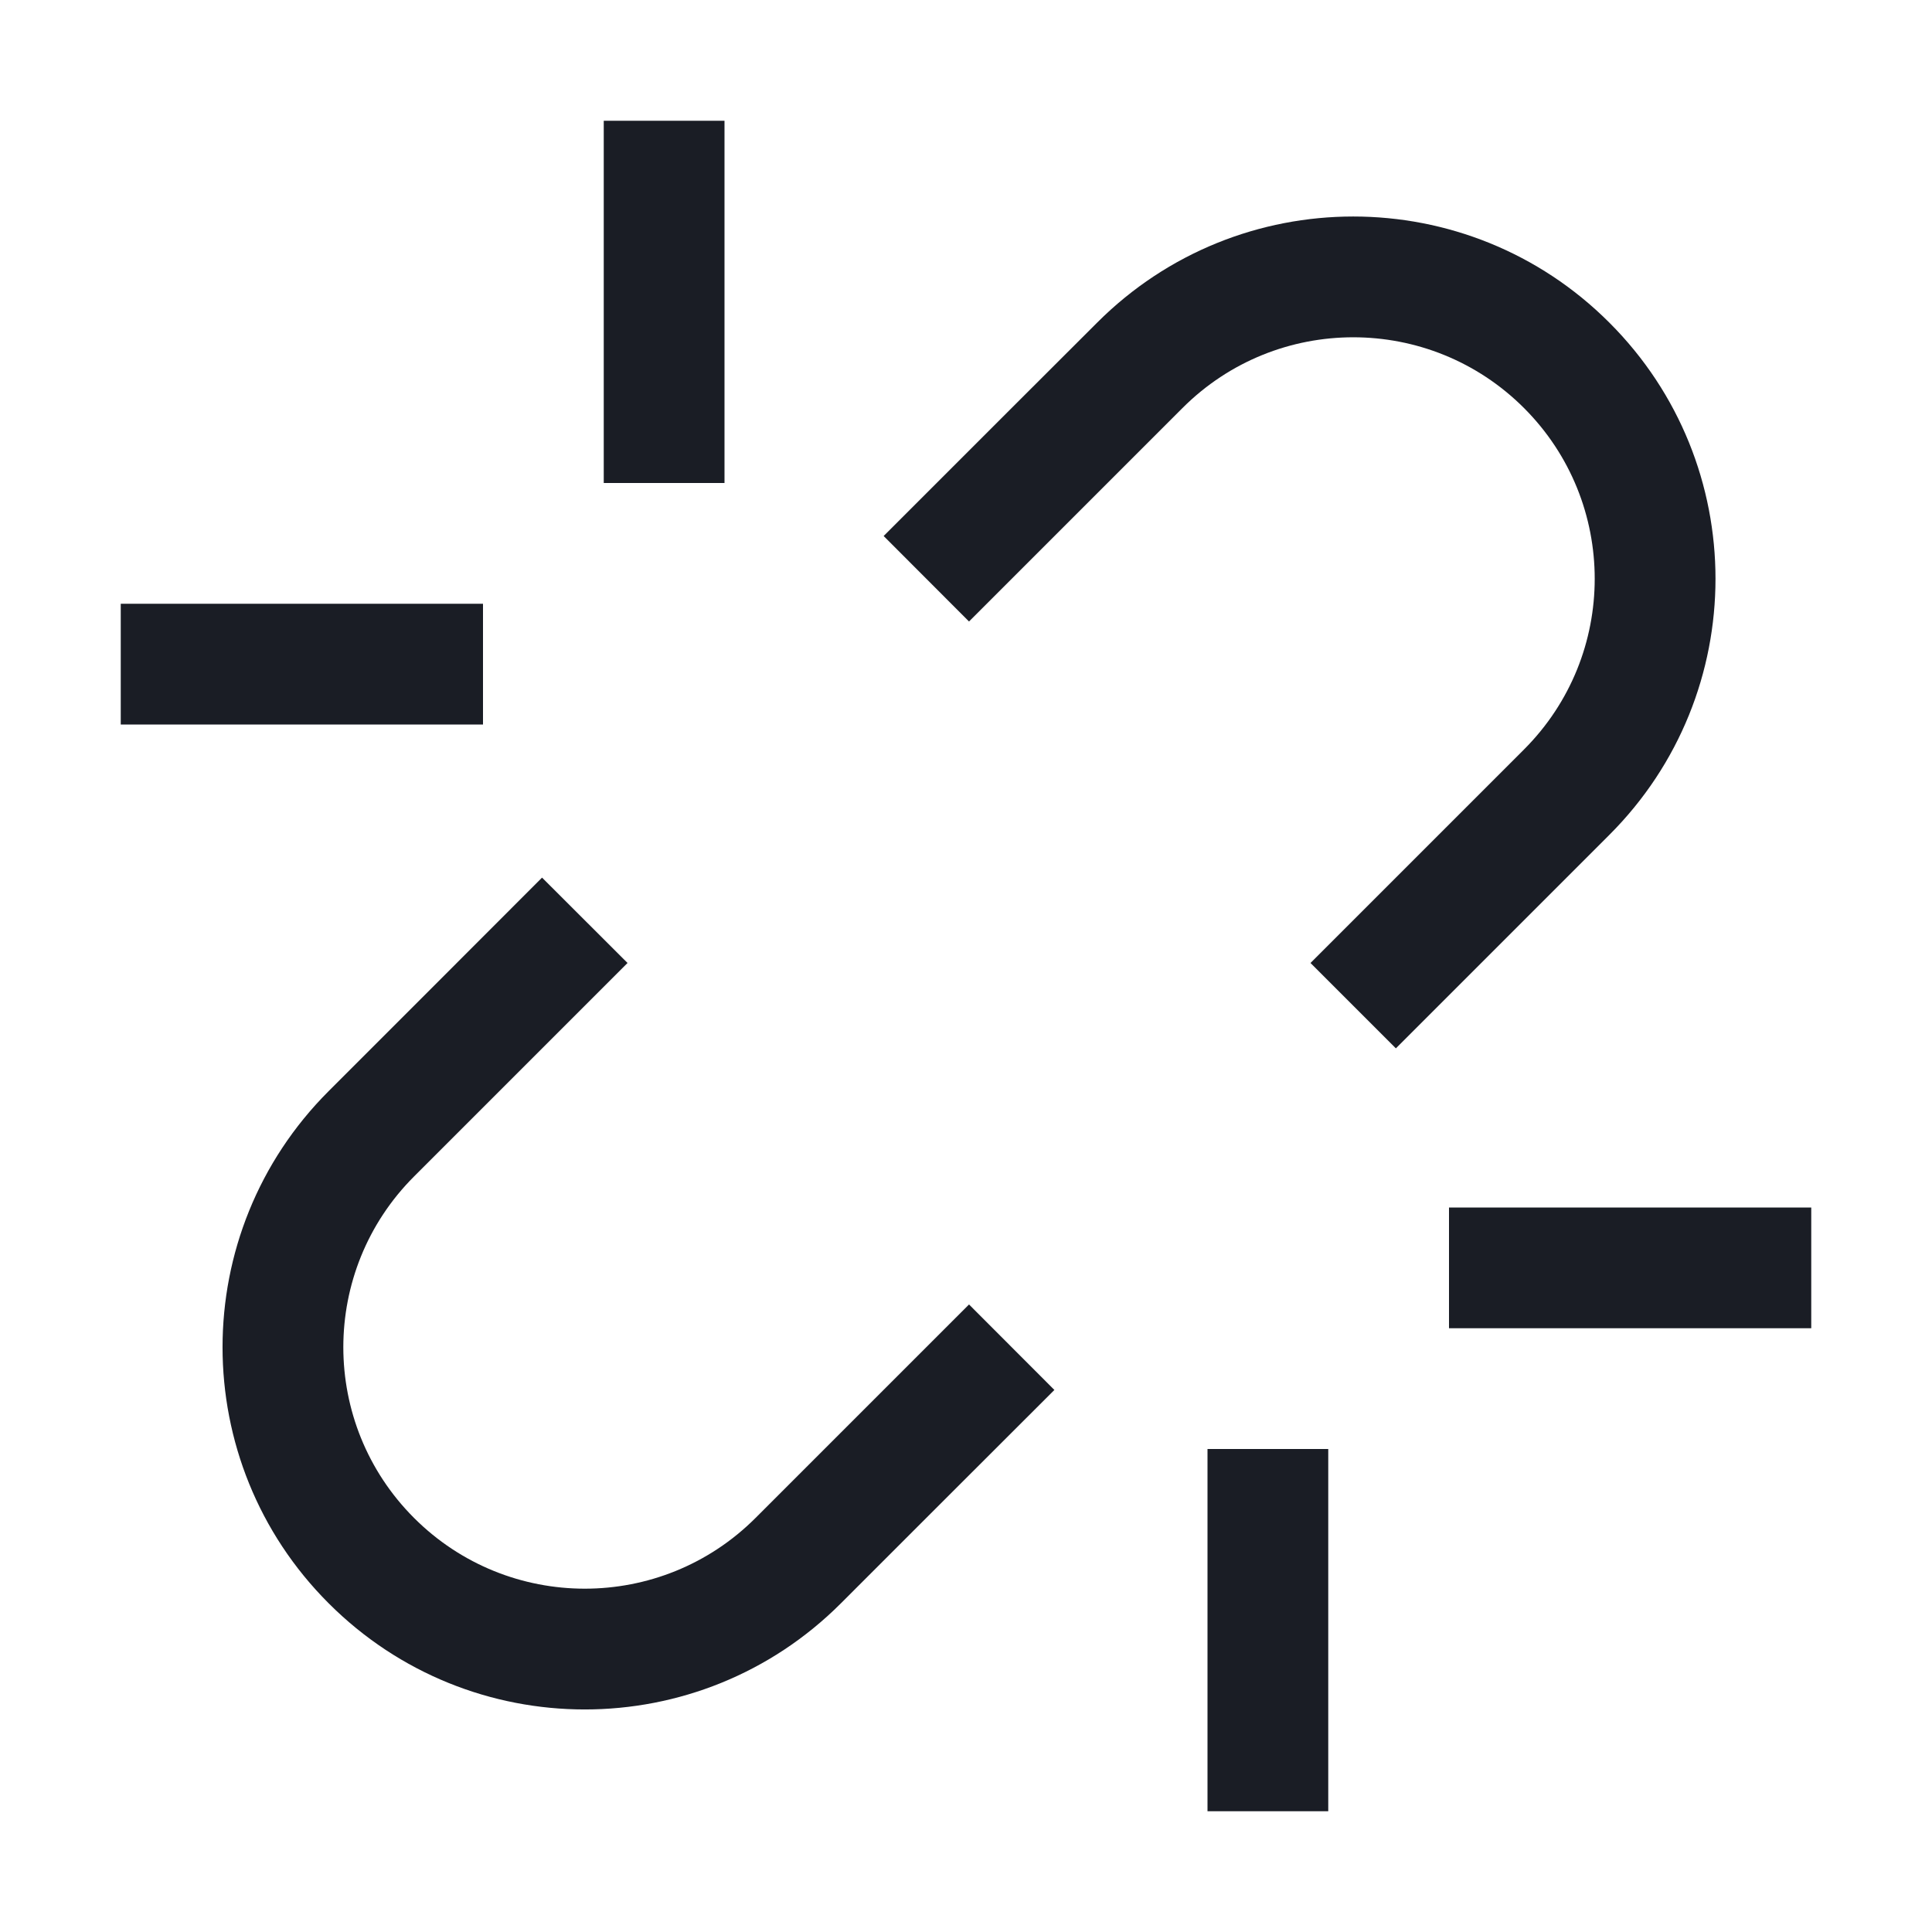 <?xml version="1.0" encoding="utf-8" ?>
<svg xmlns="http://www.w3.org/2000/svg" xmlns:xlink="http://www.w3.org/1999/xlink" width="16" height="16" viewBox="0 0 16 16">
	<path transform="matrix(1 -1.71866e-16 1.71866e-16 1 1 1)" d="M5 3L5 0L4 0L4 3L5 3ZM0 4L3 4L3 5L0 5L0 4ZM14 10L11 10L11 9L14 9L14 10ZM9 14L9 11L10 11L10 14L9 14ZM12.328 1.672C11.157 0.5 9.257 0.5 8.086 1.672L7.378 2.379L6.318 3.439L7.025 4.147L8.086 3.086L8.793 2.379C9.574 1.598 10.84 1.598 11.621 2.379C12.402 3.16 12.402 4.426 11.621 5.207L9.853 6.975L10.56 7.682L12.328 5.914C13.5 4.743 13.5 2.843 12.328 1.672ZM3.136 8.036L4.197 6.975L3.489 6.268L2.429 7.329L1.722 8.036C0.55 9.207 0.55 11.107 1.722 12.278C2.893 13.45 4.793 13.45 5.964 12.278L6.671 11.571L7.732 10.511L7.025 9.803L5.964 10.864L5.257 11.571C4.476 12.352 3.21 12.352 2.429 11.571C1.648 10.79 1.648 9.524 2.429 8.743L3.136 8.036Z" fill-rule="evenodd" fill="rgb(26, 29, 37)"/>
</svg>
